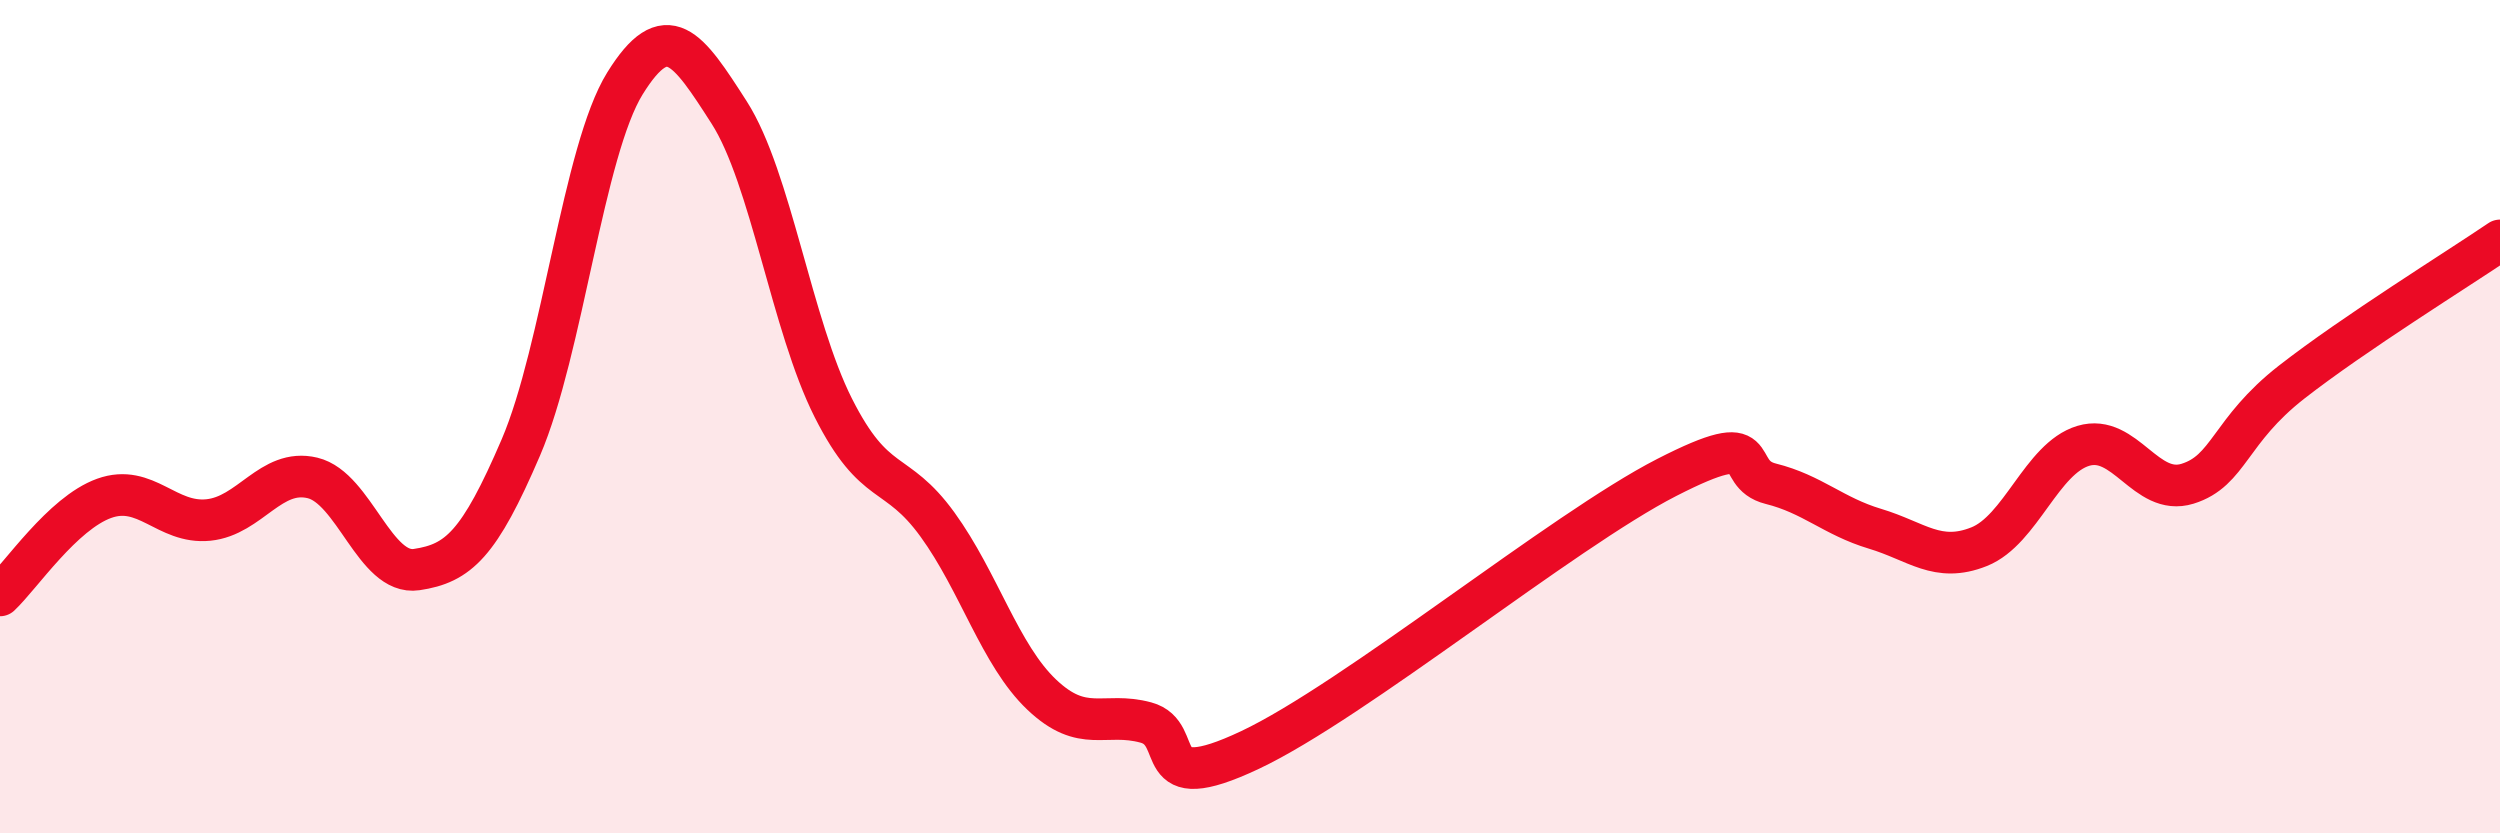 
    <svg width="60" height="20" viewBox="0 0 60 20" xmlns="http://www.w3.org/2000/svg">
      <path
        d="M 0,14.29 C 0.5,13.82 1.5,12.32 2.5,11.96 C 3.5,11.6 4,12.58 5,12.48 C 6,12.38 6.5,11.23 7.5,11.47 C 8.5,11.71 9,13.82 10,13.67 C 11,13.52 11.5,13.07 12.5,10.74 C 13.5,8.41 14,3.61 15,2 C 16,0.39 16.5,1.14 17.5,2.7 C 18.5,4.26 19,7.81 20,9.79 C 21,11.77 21.5,11.21 22.5,12.59 C 23.5,13.97 24,15.72 25,16.67 C 26,17.62 26.5,17.07 27.5,17.34 C 28.5,17.61 27.5,19.18 30,18 C 32.5,16.82 37.5,12.74 40,11.46 C 42.5,10.18 41.5,11.36 42.5,11.61 C 43.5,11.86 44,12.39 45,12.69 C 46,12.99 46.5,13.52 47.5,13.12 C 48.5,12.72 49,11 50,10.7 C 51,10.4 51.5,11.92 52.5,11.61 C 53.5,11.3 53.5,10.34 55,9.17 C 56.5,8 59,6.45 60,5.77L60 20L0 20Z"
        fill="#EB0A25"
        opacity="0.1"
        stroke-linecap="round"
        stroke-linejoin="round"
      />
      <path
        d="M 0,14.29 C 0.5,13.82 1.5,12.32 2.5,11.96 C 3.5,11.6 4,12.58 5,12.48 C 6,12.38 6.5,11.23 7.5,11.47 C 8.5,11.71 9,13.82 10,13.67 C 11,13.52 11.5,13.07 12.5,10.74 C 13.5,8.41 14,3.61 15,2 C 16,0.39 16.5,1.14 17.5,2.7 C 18.5,4.26 19,7.81 20,9.79 C 21,11.77 21.5,11.21 22.5,12.59 C 23.5,13.97 24,15.72 25,16.67 C 26,17.62 26.5,17.07 27.5,17.34 C 28.5,17.61 27.5,19.18 30,18 C 32.5,16.82 37.5,12.74 40,11.46 C 42.5,10.18 41.5,11.36 42.5,11.61 C 43.5,11.86 44,12.39 45,12.69 C 46,12.99 46.5,13.52 47.5,13.12 C 48.5,12.72 49,11 50,10.7 C 51,10.4 51.5,11.92 52.5,11.61 C 53.5,11.3 53.5,10.34 55,9.17 C 56.5,8 59,6.45 60,5.77"
        stroke="#EB0A25"
        stroke-width="1"
        fill="none"
        stroke-linecap="round"
        stroke-linejoin="round"
      />
    </svg>
  